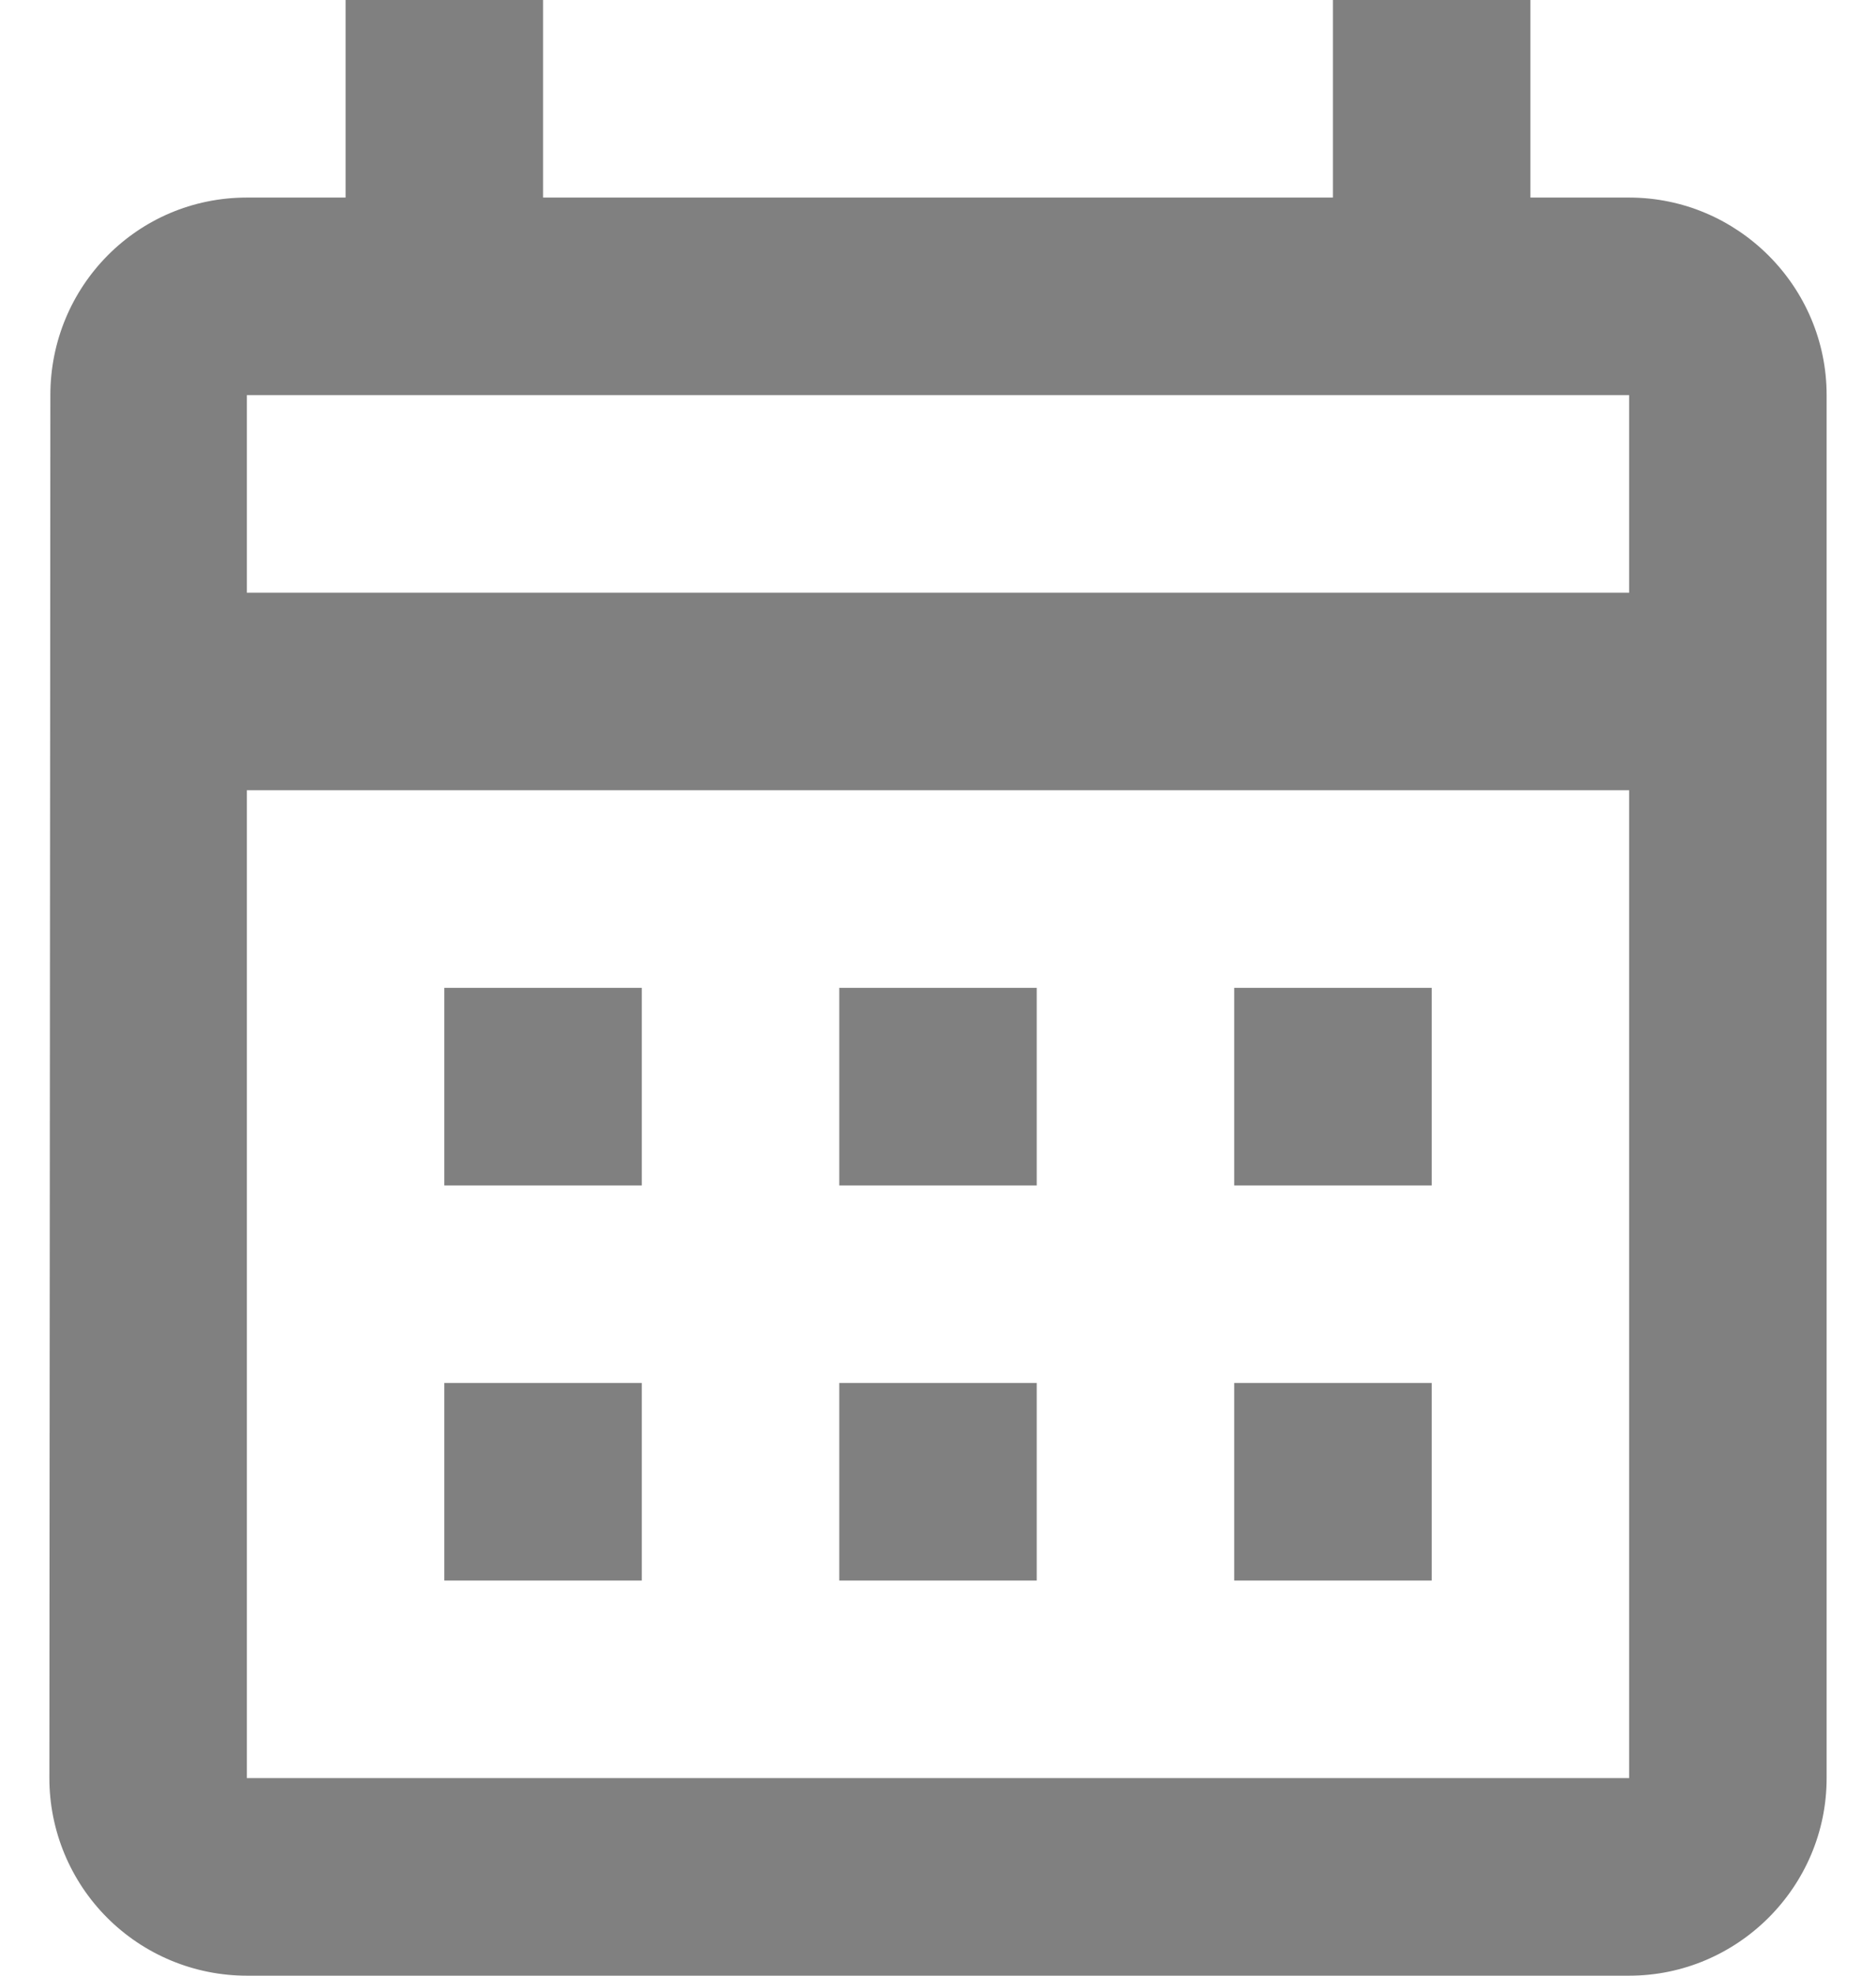 <svg width="19" height="20" viewBox="0 0 19 20" fill="none" xmlns="http://www.w3.org/2000/svg">
<path d="M16.5 2H15.5V0H13.5V2H5.5V0H3.5V2H2.5C1.39 2 0.51 2.9 0.51 4L0.5 18C0.5 18.53 0.711 19.039 1.086 19.414C1.461 19.789 1.97 20 2.5 20H16.5C17.6 20 18.5 19.1 18.5 18V4C18.5 2.9 17.6 2 16.5 2ZM16.5 18H2.5V8H16.5V18ZM16.5 6H2.5V4H16.5V6ZM6.5 12H4.5V10H6.5V12ZM10.5 12H8.5V10H10.5V12ZM14.5 12H12.5V10H14.5V12ZM6.5 16H4.5V14H6.5V16ZM10.5 16H8.5V14H10.5V16ZM14.5 16H12.5V14H14.5V16Z" fill="#808080"/>
</svg>
